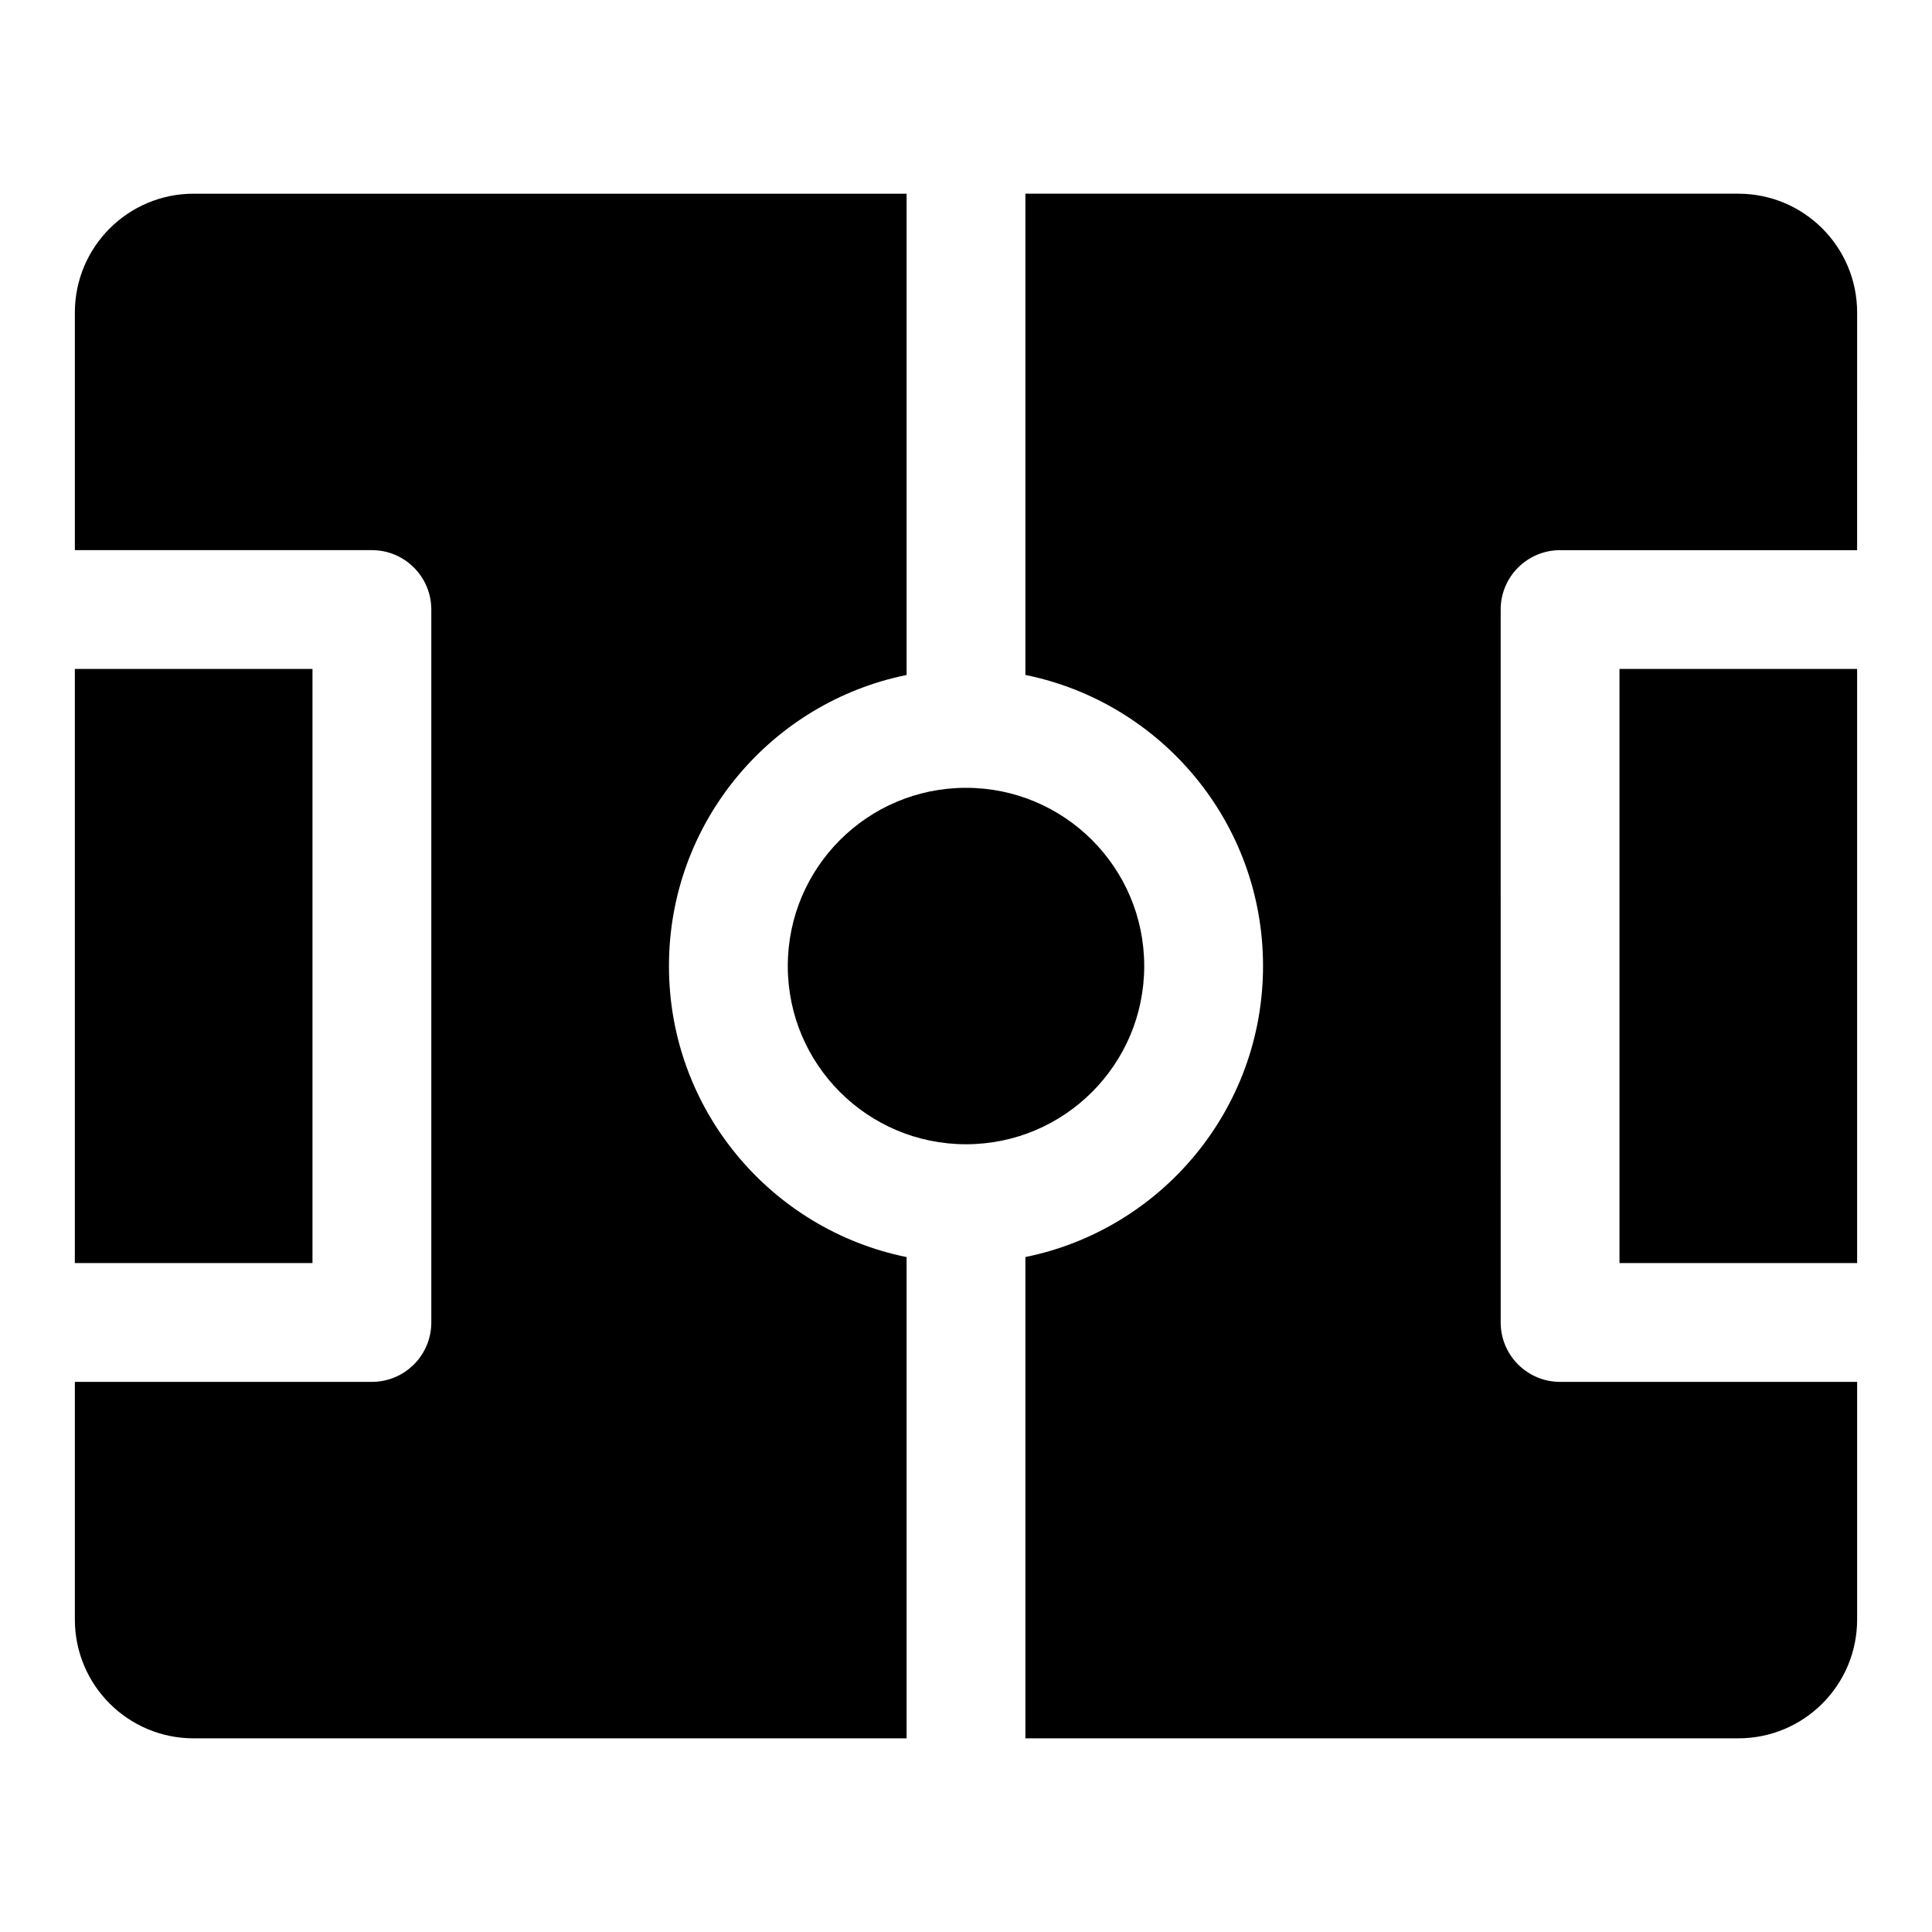 <?xml version="1.0" encoding="UTF-8"?>
<!-- Uploaded to: ICON Repo, www.svgrepo.com, Generator: ICON Repo Mixer Tools -->
<svg fill="#000000" width="800px" height="800px" version="1.1" viewBox="144 144 512 512" xmlns="http://www.w3.org/2000/svg">
 <path d="m573.18 478.72h62.977v-157.44h-62.977zm-346.37-157.44h-62.977v157.44h62.977zm377.86-125.95h-188.93v127.54c35.93 7.289 62.977 39.047 62.977 77.129 0 38.086-27.047 69.84-62.977 77.129v127.55h188.93c17.398 0 31.488-14.09 31.488-31.488v-62.977h-78.719c-8.691 0-15.742-7.055-15.742-15.742l-0.004-188.93c0-8.691 7.055-15.742 15.742-15.742h78.719l0.004-62.98c0-17.395-14.094-31.488-31.488-31.488zm-283.39 204.68c0-38.086 27.047-69.84 62.977-77.129v-127.55h-188.93c-17.395 0-31.488 14.094-31.488 31.488v62.977h78.719c8.691 0 15.742 7.055 15.742 15.742v188.93c0 8.691-7.055 15.742-15.742 15.742l-78.719 0.004v62.977c0 17.398 14.09 31.488 31.488 31.488h188.93v-127.54c-35.926-7.289-62.977-39.047-62.977-77.129zm125.95 0c0-26.086-21.145-47.23-47.23-47.23s-47.23 21.145-47.23 47.23 21.145 47.23 47.23 47.23 47.23-21.145 47.23-47.23z"/>
</svg>